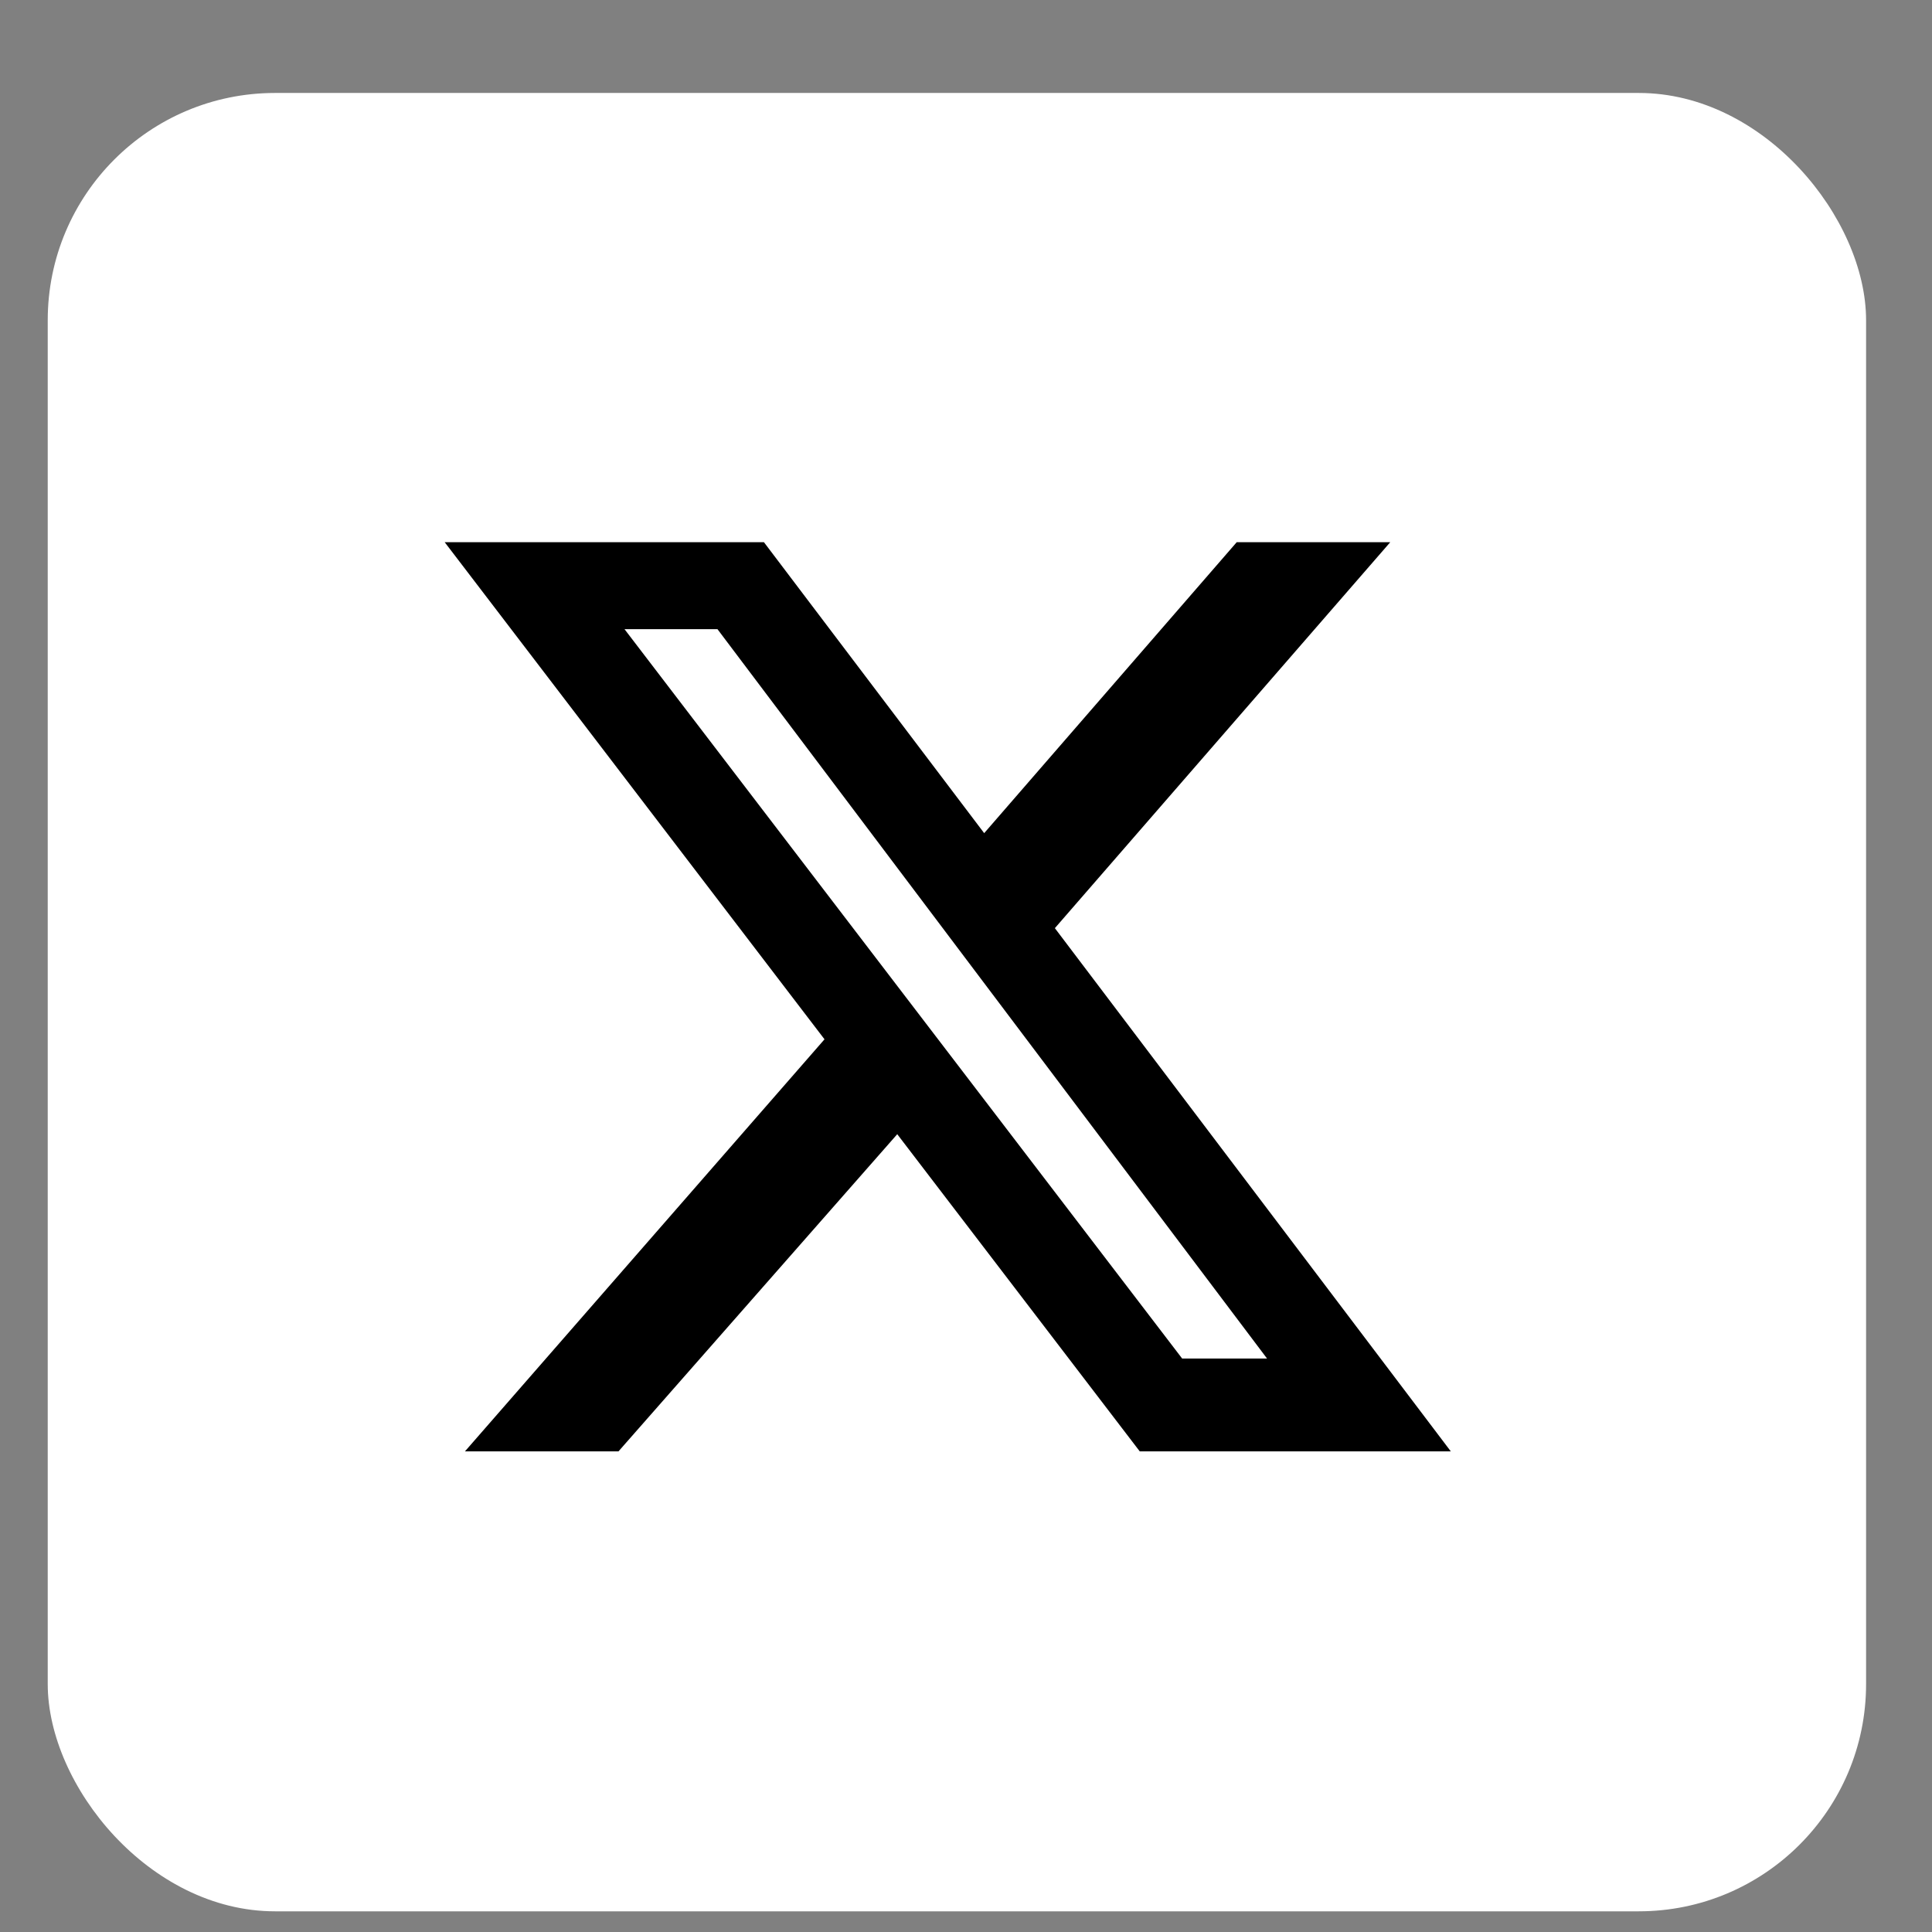 <svg width="17" height="17" viewBox="0 0 17 17" fill="none" xmlns="http://www.w3.org/2000/svg">
<rect x="0" y="0" width="17" height="17" fill="#808080" stroke="none"/>
<rect x="0.42" y="0.818" width="16" height="16" rx="2" fill="white"/>
<g clip-path="url(#clip0_821_31339)">
<path d="M10.882 4.771H12.233L9.282 8.167L12.766 12.771H10.029L7.895 9.98L5.442 12.771H4.091L7.255 9.145L3.913 4.771H6.722L8.66 7.331L10.882 4.771ZM10.402 11.954H11.149L6.313 5.536H5.495L10.402 11.954Z" fill="black"/>
</g>
<defs>
<clipPath id="clip0_821_31339">
<rect width="8.853" height="8" fill="white" transform="translate(3.913 4.771)"/>
</clipPath>
</defs>
</svg>
